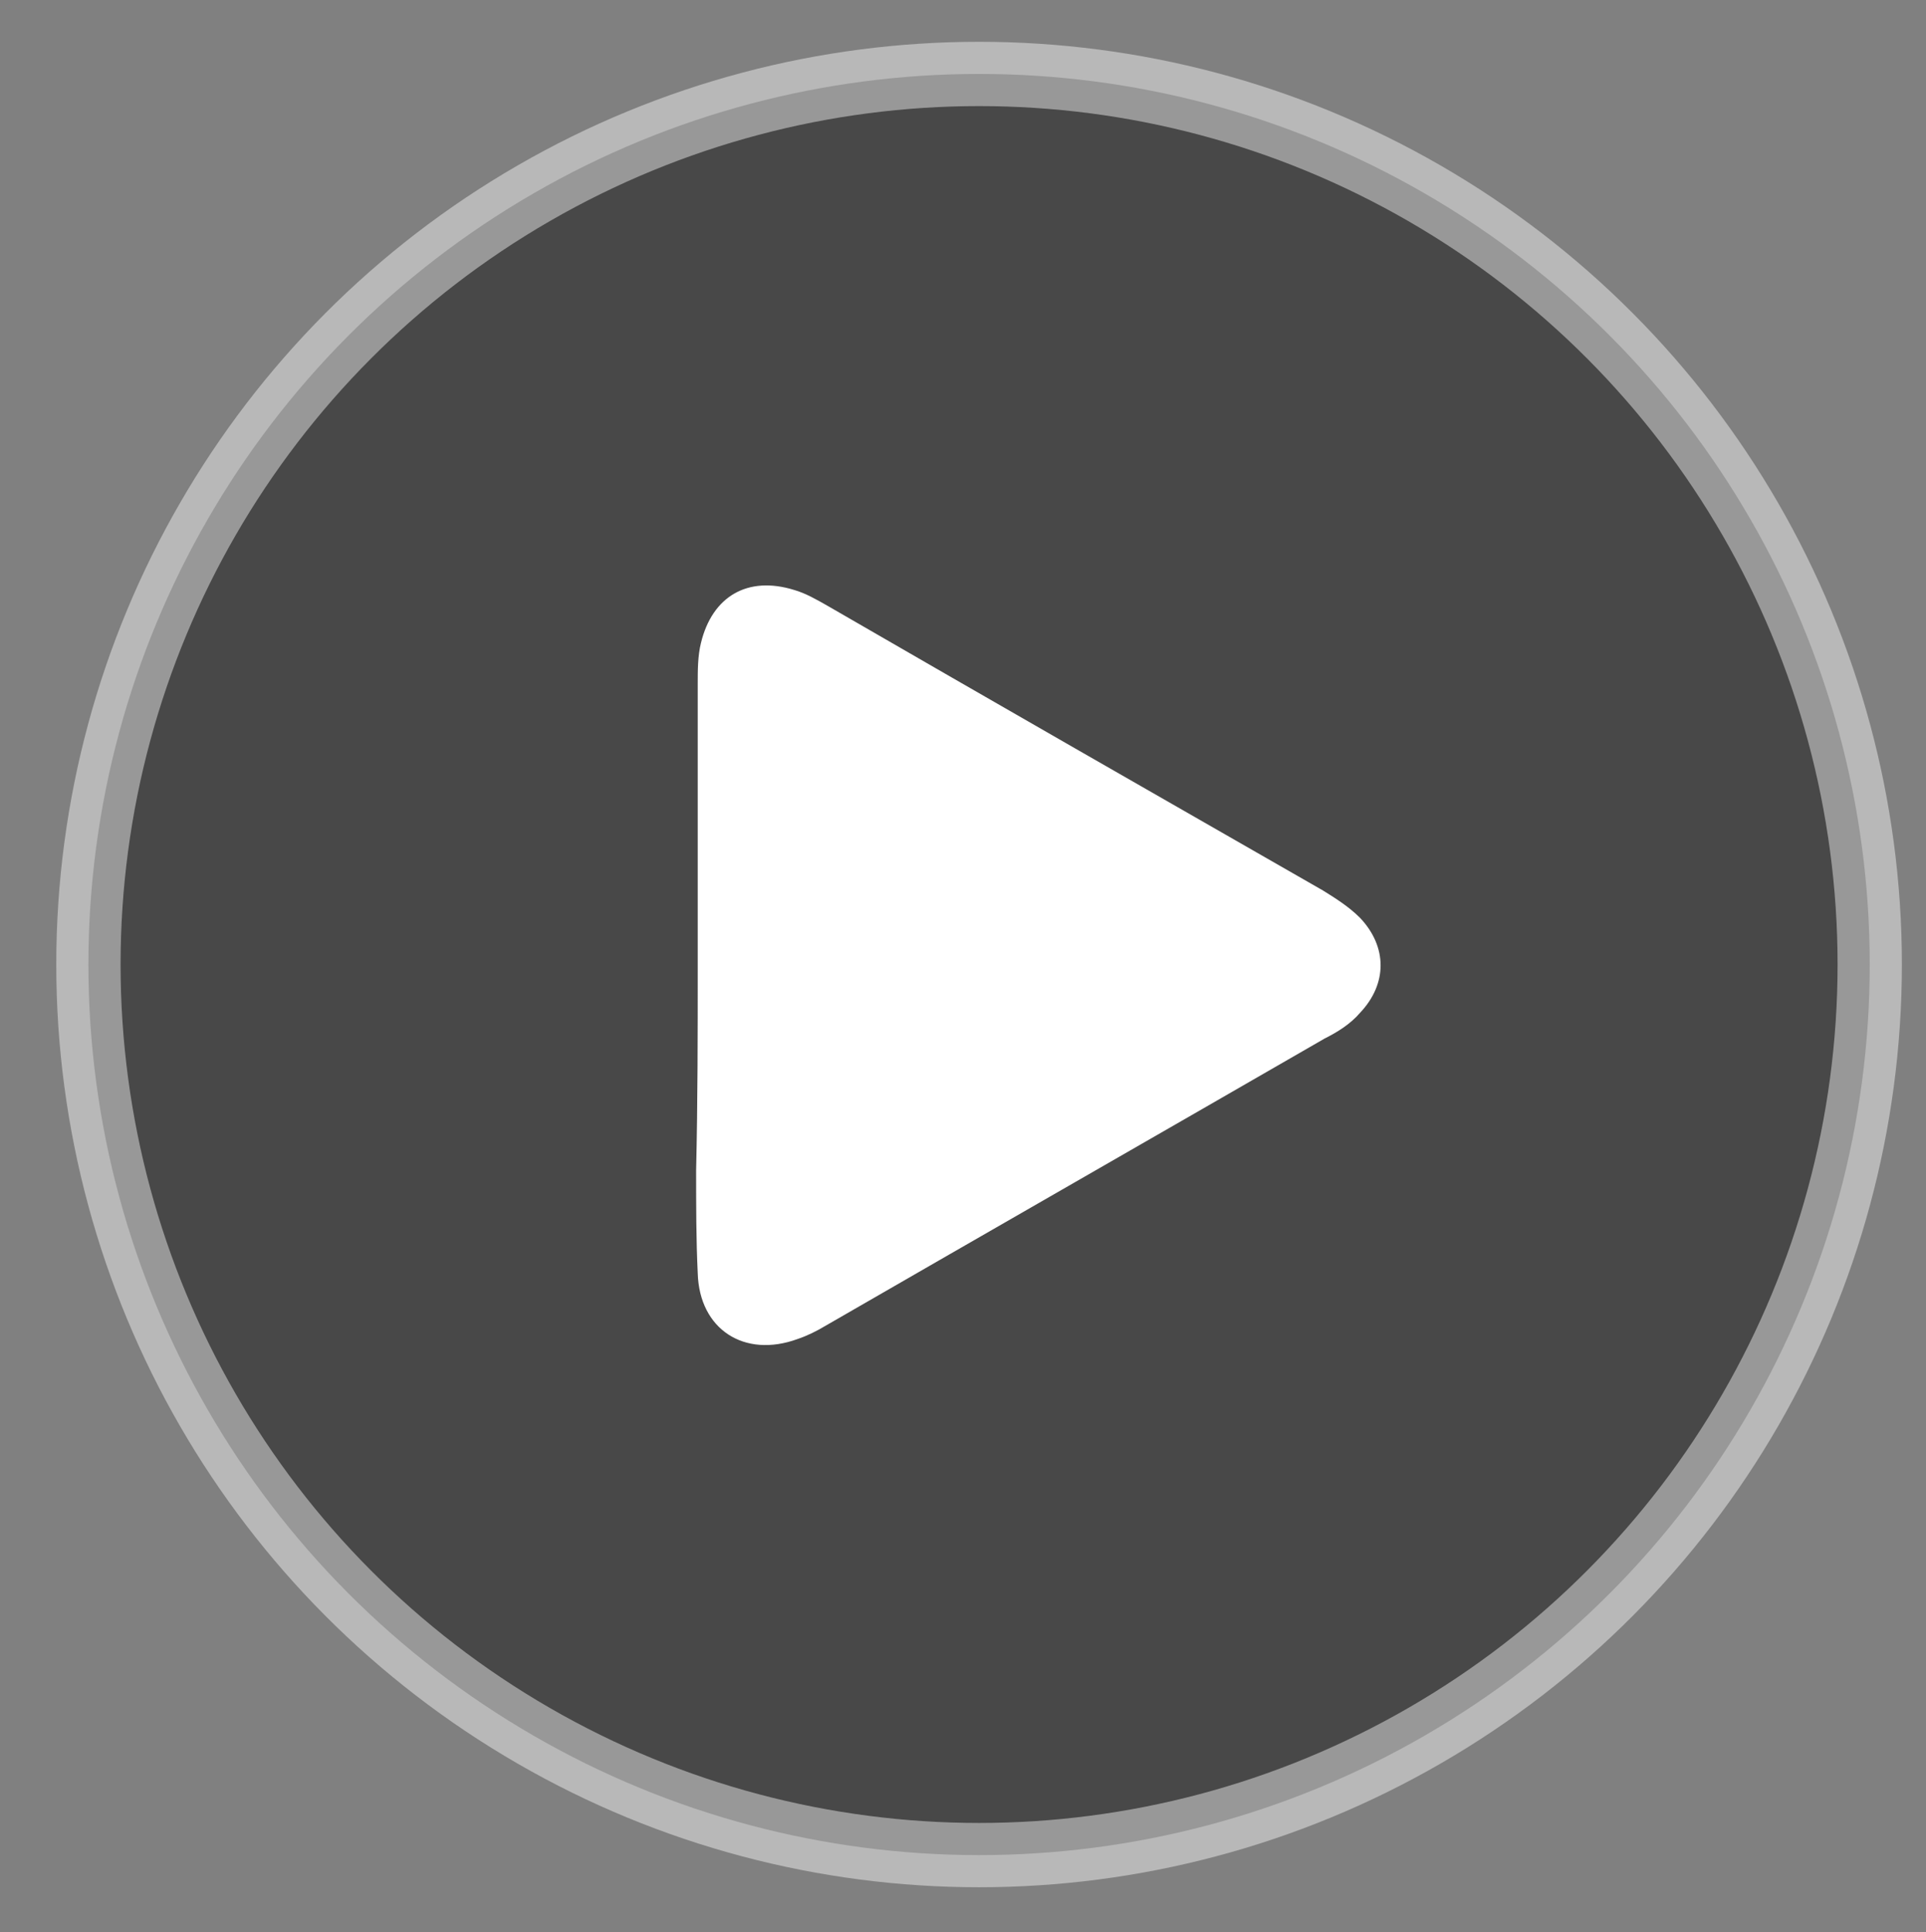 <?xml version="1.0" encoding="utf-8"?>
<!-- Generator: Adobe Illustrator 25.4.1, SVG Export Plug-In . SVG Version: 6.00 Build 0)  -->
<svg version="1.1" id="Capa_1" xmlns="http://www.w3.org/2000/svg" xmlns:xlink="http://www.w3.org/1999/xlink" x="0px" y="0px"
	 viewBox="0 0 119.8 120.2" style="enable-background:new 0 0 119.8 120.2;" xml:space="preserve">
<rect x="0" y="0" width="119.8" height="120.2" fill="#808080" stroke="none"/>
<style type="text/css">
	.st0{opacity:0.44;fill:#010202;stroke:#FFFFFF;stroke-width:4;stroke-miterlimit:10;}
	.st1{fill:#FFFFFF;}
</style>
<g>
	<circle class="st0" cx="60.9" cy="60" r="55.4"/>
	<path class="st1" d="M43.4,60c0-5.8,0-11.7,0-17.5c0-0.8,0-1.7,0.2-2.5c0.7-2.9,2.9-4.2,5.8-3.3c0.7,0.2,1.4,0.6,2.1,1
		C61.7,43.6,72,49.5,82.3,55.4c0.8,0.5,1.6,1,2.3,1.7c1.7,1.8,1.7,4.1,0,5.9c-0.6,0.7-1.4,1.2-2.2,1.6C72,70.6,61.7,76.5,51.3,82.5
		c-0.5,0.3-1.1,0.6-1.7,0.8c-3.3,1.2-6.1-0.6-6.2-4.1c-0.1-2.1-0.1-4.2-0.1-6.4C43.4,68.5,43.4,64.3,43.4,60z"/>
</g>
</svg>

